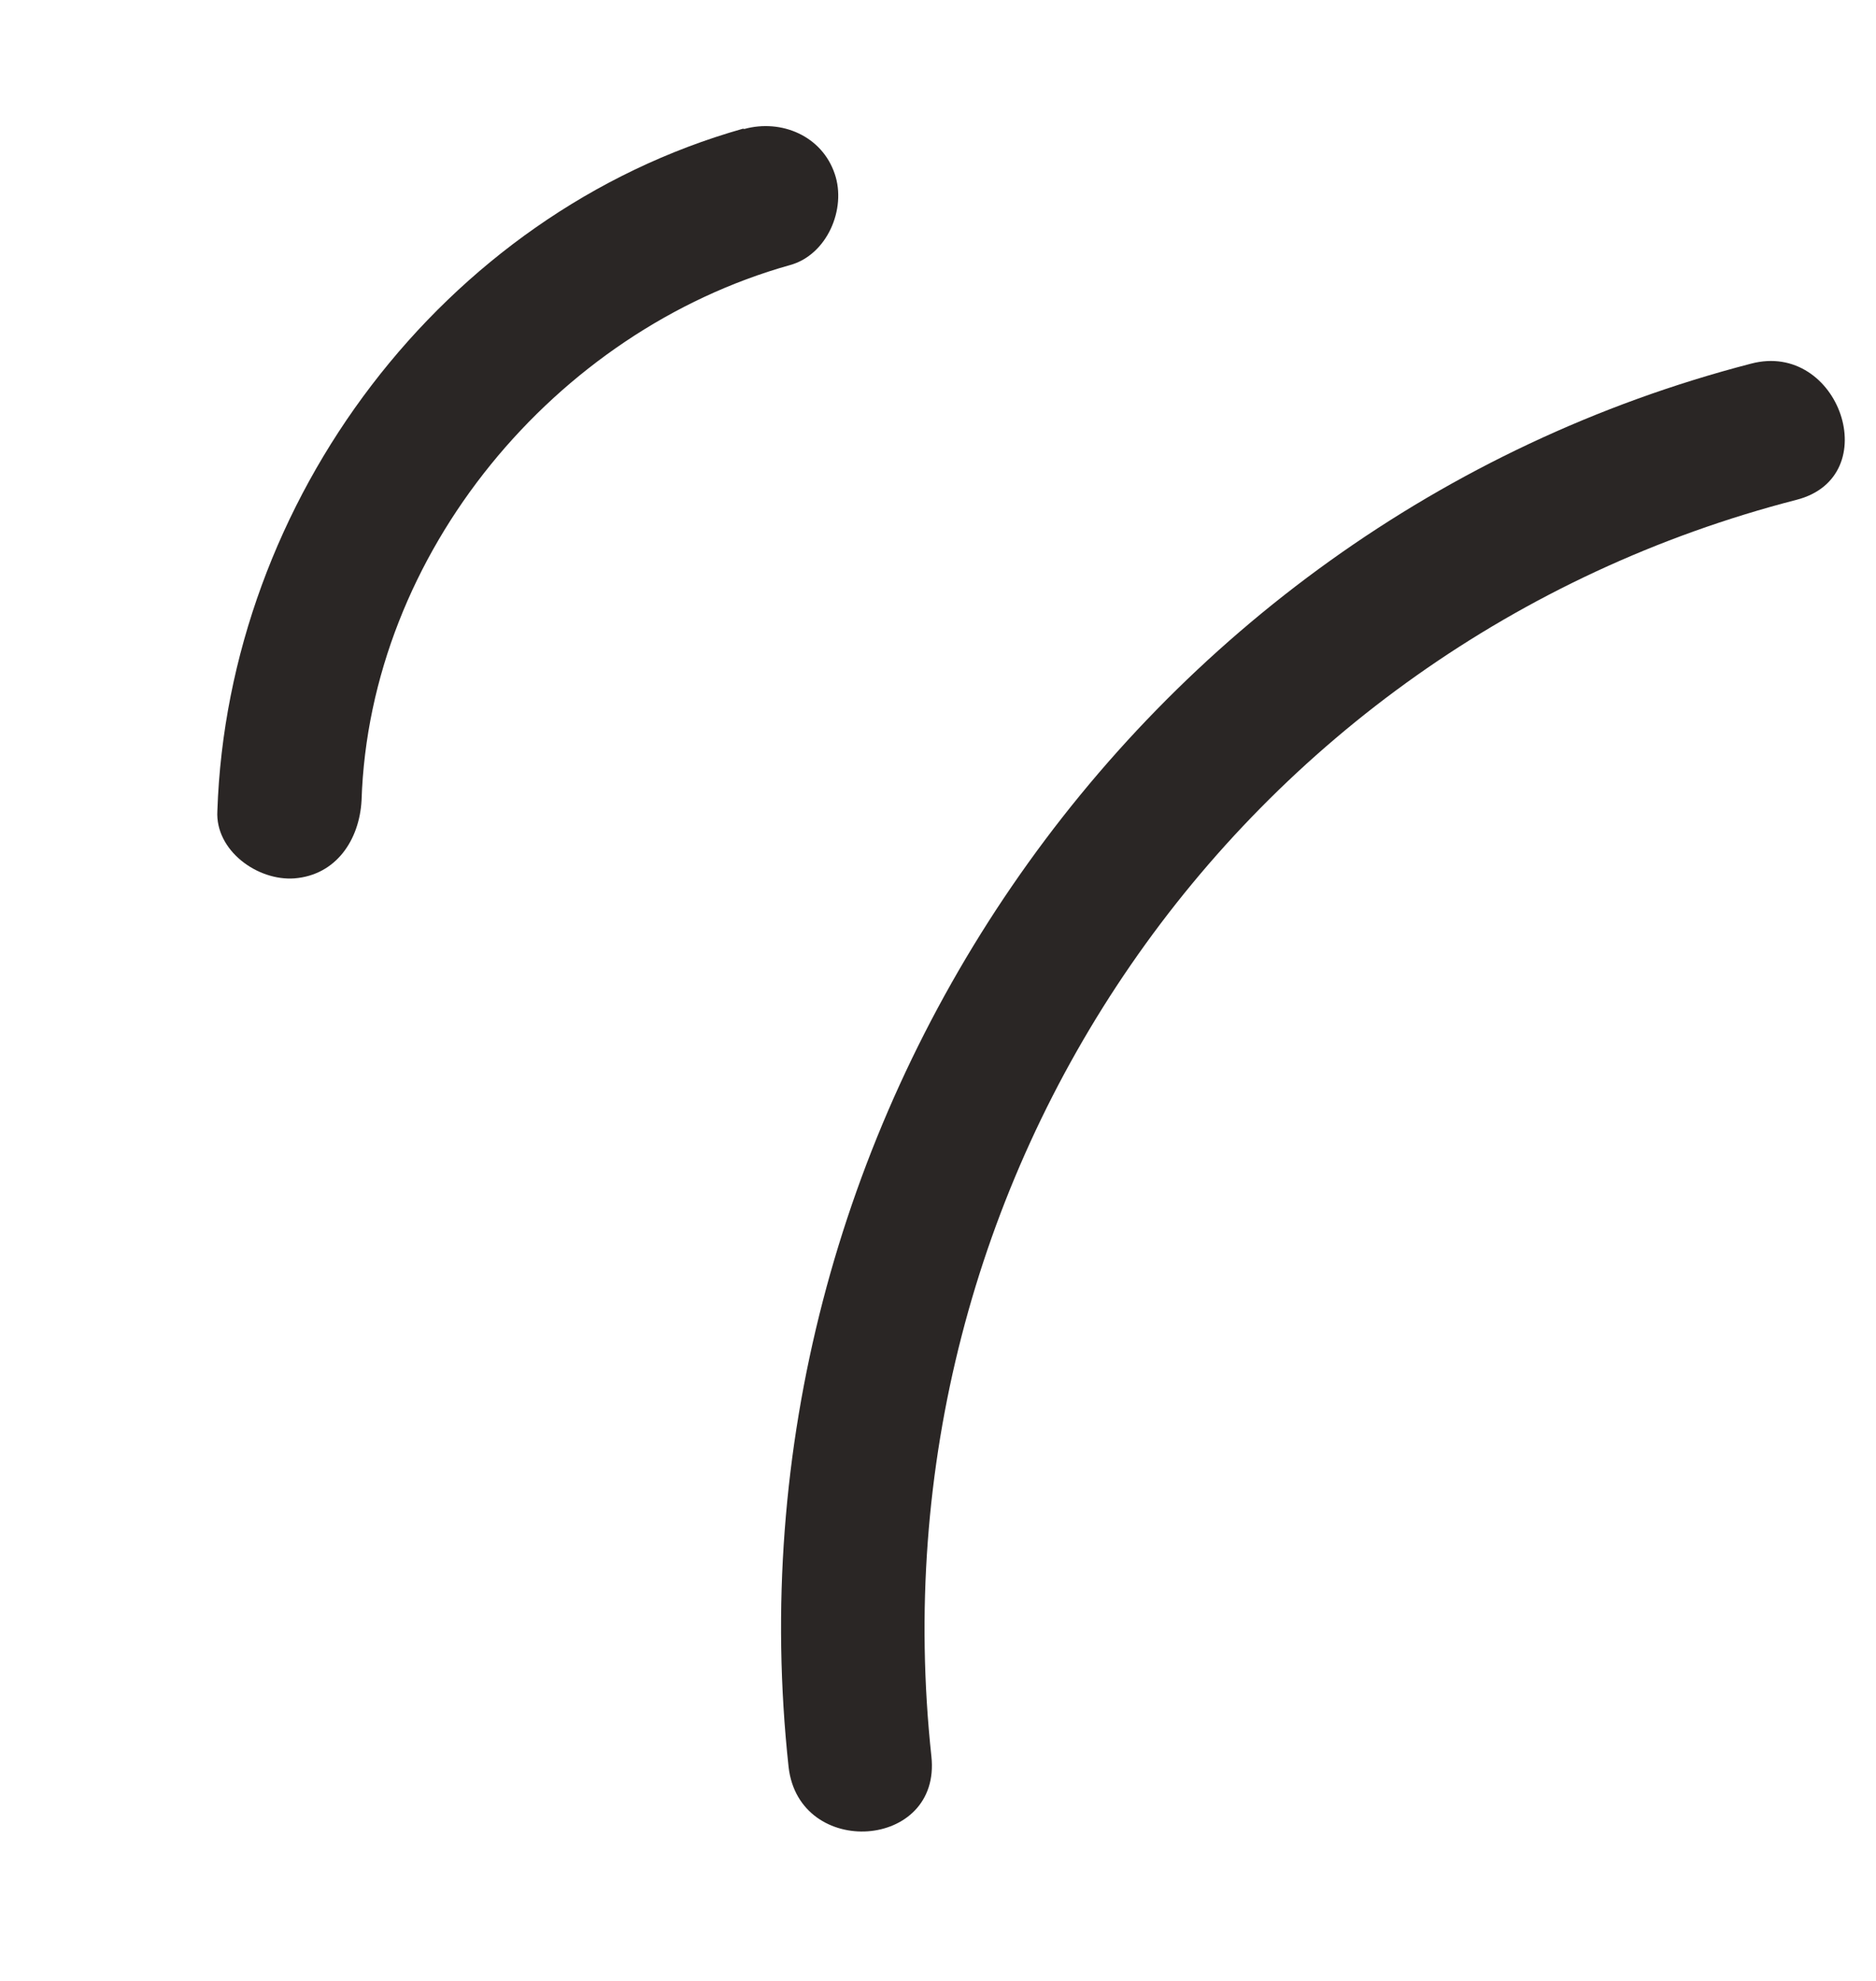 <svg width="36" height="38" viewBox="0 0 36 38" fill="none" xmlns="http://www.w3.org/2000/svg">
<path d="M33.602 6.976C21.734 10.05 13.806 21.653 15.133 33.897C15.335 35.665 18.07 35.486 17.873 33.691C16.68 22.578 23.738 12.354 34.475 9.588C36.195 9.146 35.295 6.528 33.602 6.976Z" fill="#2A2625"/>
<path d="M14.257 2.469C8.501 4.098 4.373 9.598 4.171 15.558C4.129 16.313 4.937 16.902 5.65 16.85C6.45 16.786 6.896 16.113 6.938 15.357C7.091 10.604 10.656 6.349 15.157 5.086C15.871 4.892 16.248 4.007 16.019 3.337C15.774 2.608 14.998 2.28 14.284 2.474L14.257 2.469Z" fill="#2A2625"/>
</svg>
